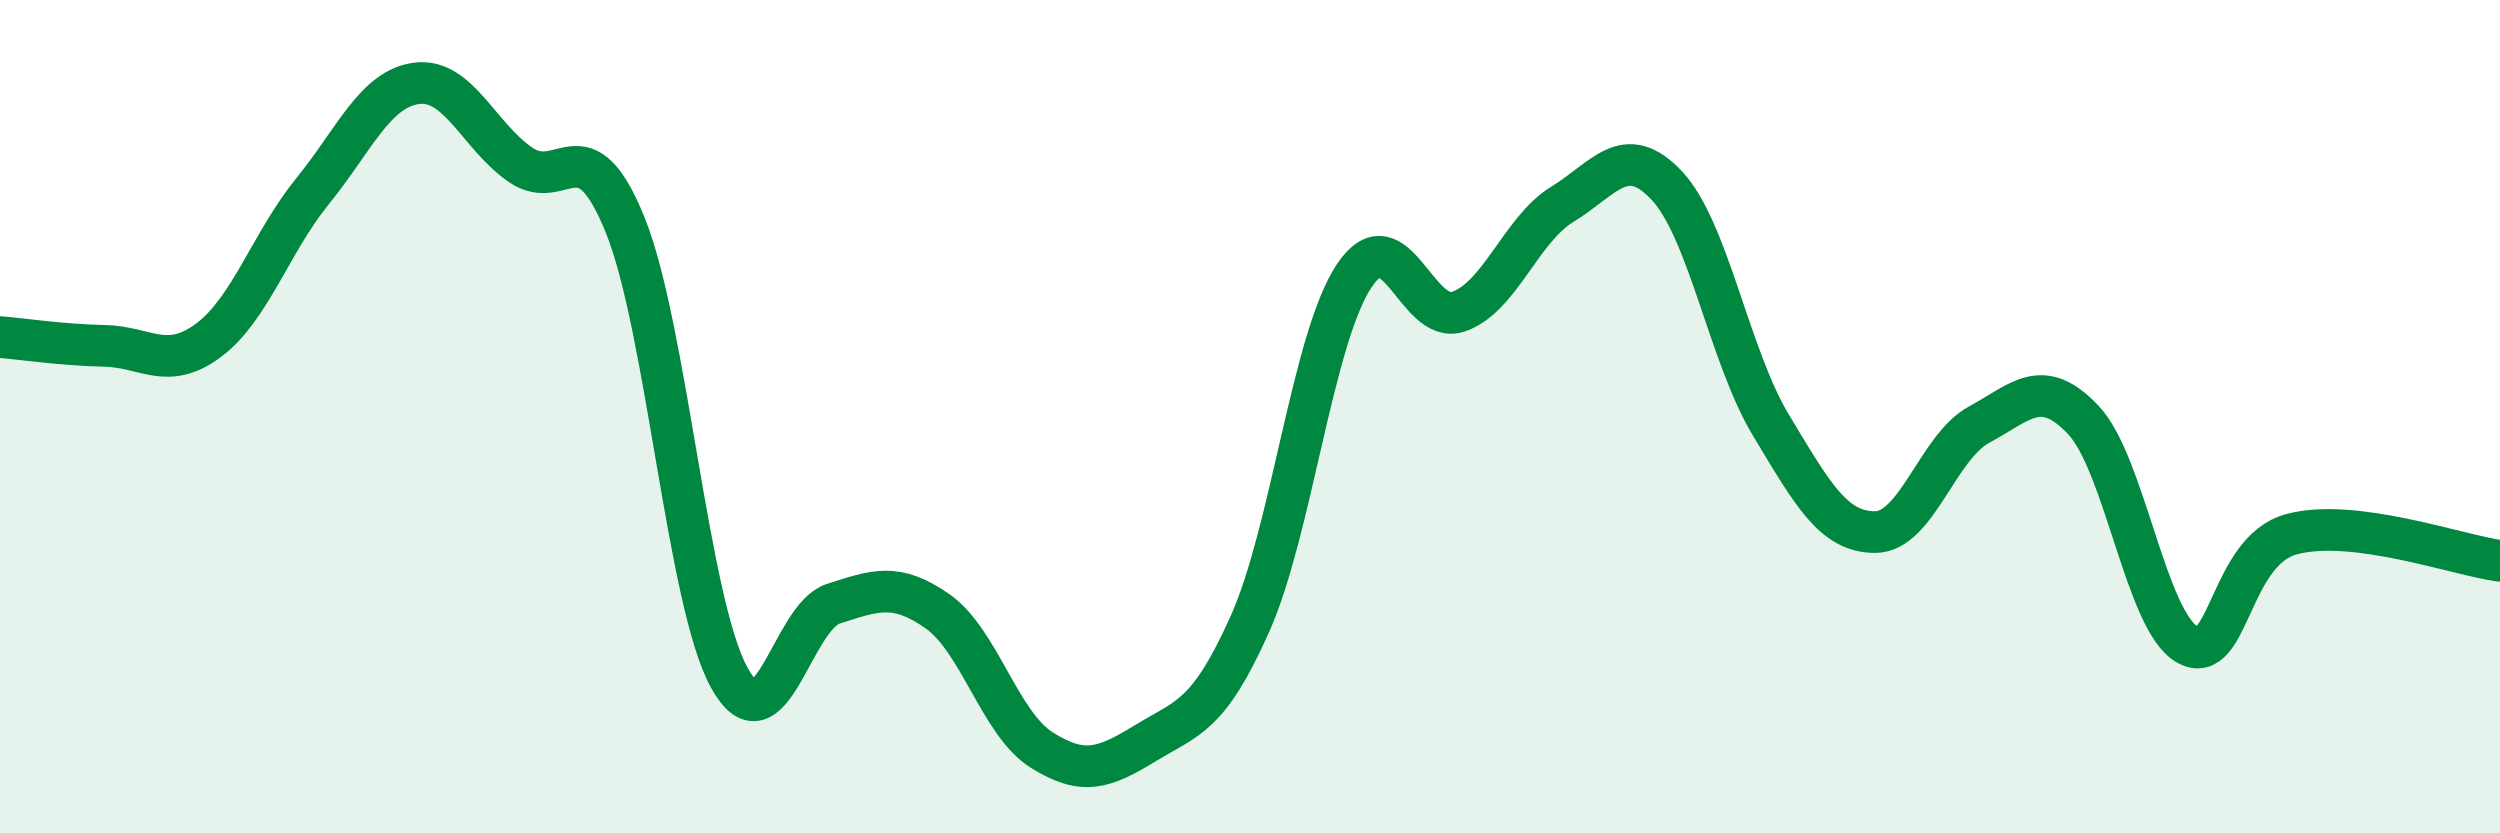 
    <svg width="60" height="20" viewBox="0 0 60 20" xmlns="http://www.w3.org/2000/svg">
      <path
        d="M 0,8.09 C 0.5,8.13 1.5,8.28 2.5,8.3 C 3.5,8.32 4,8.91 5,8.17 C 6,7.43 6.5,5.82 7.5,4.59 C 8.5,3.36 9,2.13 10,2 C 11,1.87 11.5,3.28 12.5,3.96 C 13.5,4.64 14,2.93 15,5.39 C 16,7.85 16.5,14.44 17.5,16.26 C 18.5,18.08 19,14.81 20,14.49 C 21,14.17 21.5,13.97 22.5,14.67 C 23.5,15.37 24,17.37 25,18 C 26,18.63 26.5,18.44 27.5,17.83 C 28.5,17.22 29,17.21 30,14.97 C 31,12.73 31.5,8.12 32.5,6.62 C 33.5,5.12 34,7.82 35,7.48 C 36,7.14 36.5,5.51 37.5,4.9 C 38.5,4.29 39,3.39 40,4.45 C 41,5.51 41.5,8.54 42.5,10.2 C 43.5,11.86 44,12.77 45,12.77 C 46,12.77 46.5,10.73 47.5,10.19 C 48.5,9.65 49,9.02 50,10.08 C 51,11.14 51.5,14.92 52.5,15.47 C 53.5,16.02 53.5,13.22 55,12.82 C 56.5,12.42 59,13.33 60,13.46L60 20L0 20Z"
        fill="#008740"
        opacity="0.1"
        stroke-linecap="round"
        stroke-linejoin="round"
      />
      <path
        d="M 0,8.09 C 0.5,8.13 1.5,8.28 2.5,8.3 C 3.5,8.32 4,8.91 5,8.17 C 6,7.43 6.5,5.82 7.5,4.59 C 8.5,3.36 9,2.13 10,2 C 11,1.87 11.5,3.28 12.5,3.96 C 13.5,4.64 14,2.93 15,5.39 C 16,7.85 16.5,14.44 17.5,16.26 C 18.5,18.08 19,14.81 20,14.49 C 21,14.17 21.5,13.97 22.5,14.67 C 23.5,15.37 24,17.37 25,18 C 26,18.63 26.5,18.44 27.5,17.83 C 28.5,17.22 29,17.21 30,14.97 C 31,12.73 31.5,8.12 32.5,6.62 C 33.5,5.12 34,7.82 35,7.48 C 36,7.14 36.5,5.51 37.5,4.9 C 38.5,4.29 39,3.39 40,4.45 C 41,5.51 41.5,8.54 42.5,10.2 C 43.5,11.86 44,12.77 45,12.77 C 46,12.77 46.5,10.73 47.5,10.19 C 48.5,9.65 49,9.02 50,10.08 C 51,11.14 51.5,14.92 52.5,15.47 C 53.5,16.02 53.5,13.22 55,12.82 C 56.5,12.42 59,13.33 60,13.46"
        stroke="#008740"
        stroke-width="1"
        fill="none"
        stroke-linecap="round"
        stroke-linejoin="round"
      />
    </svg>
  